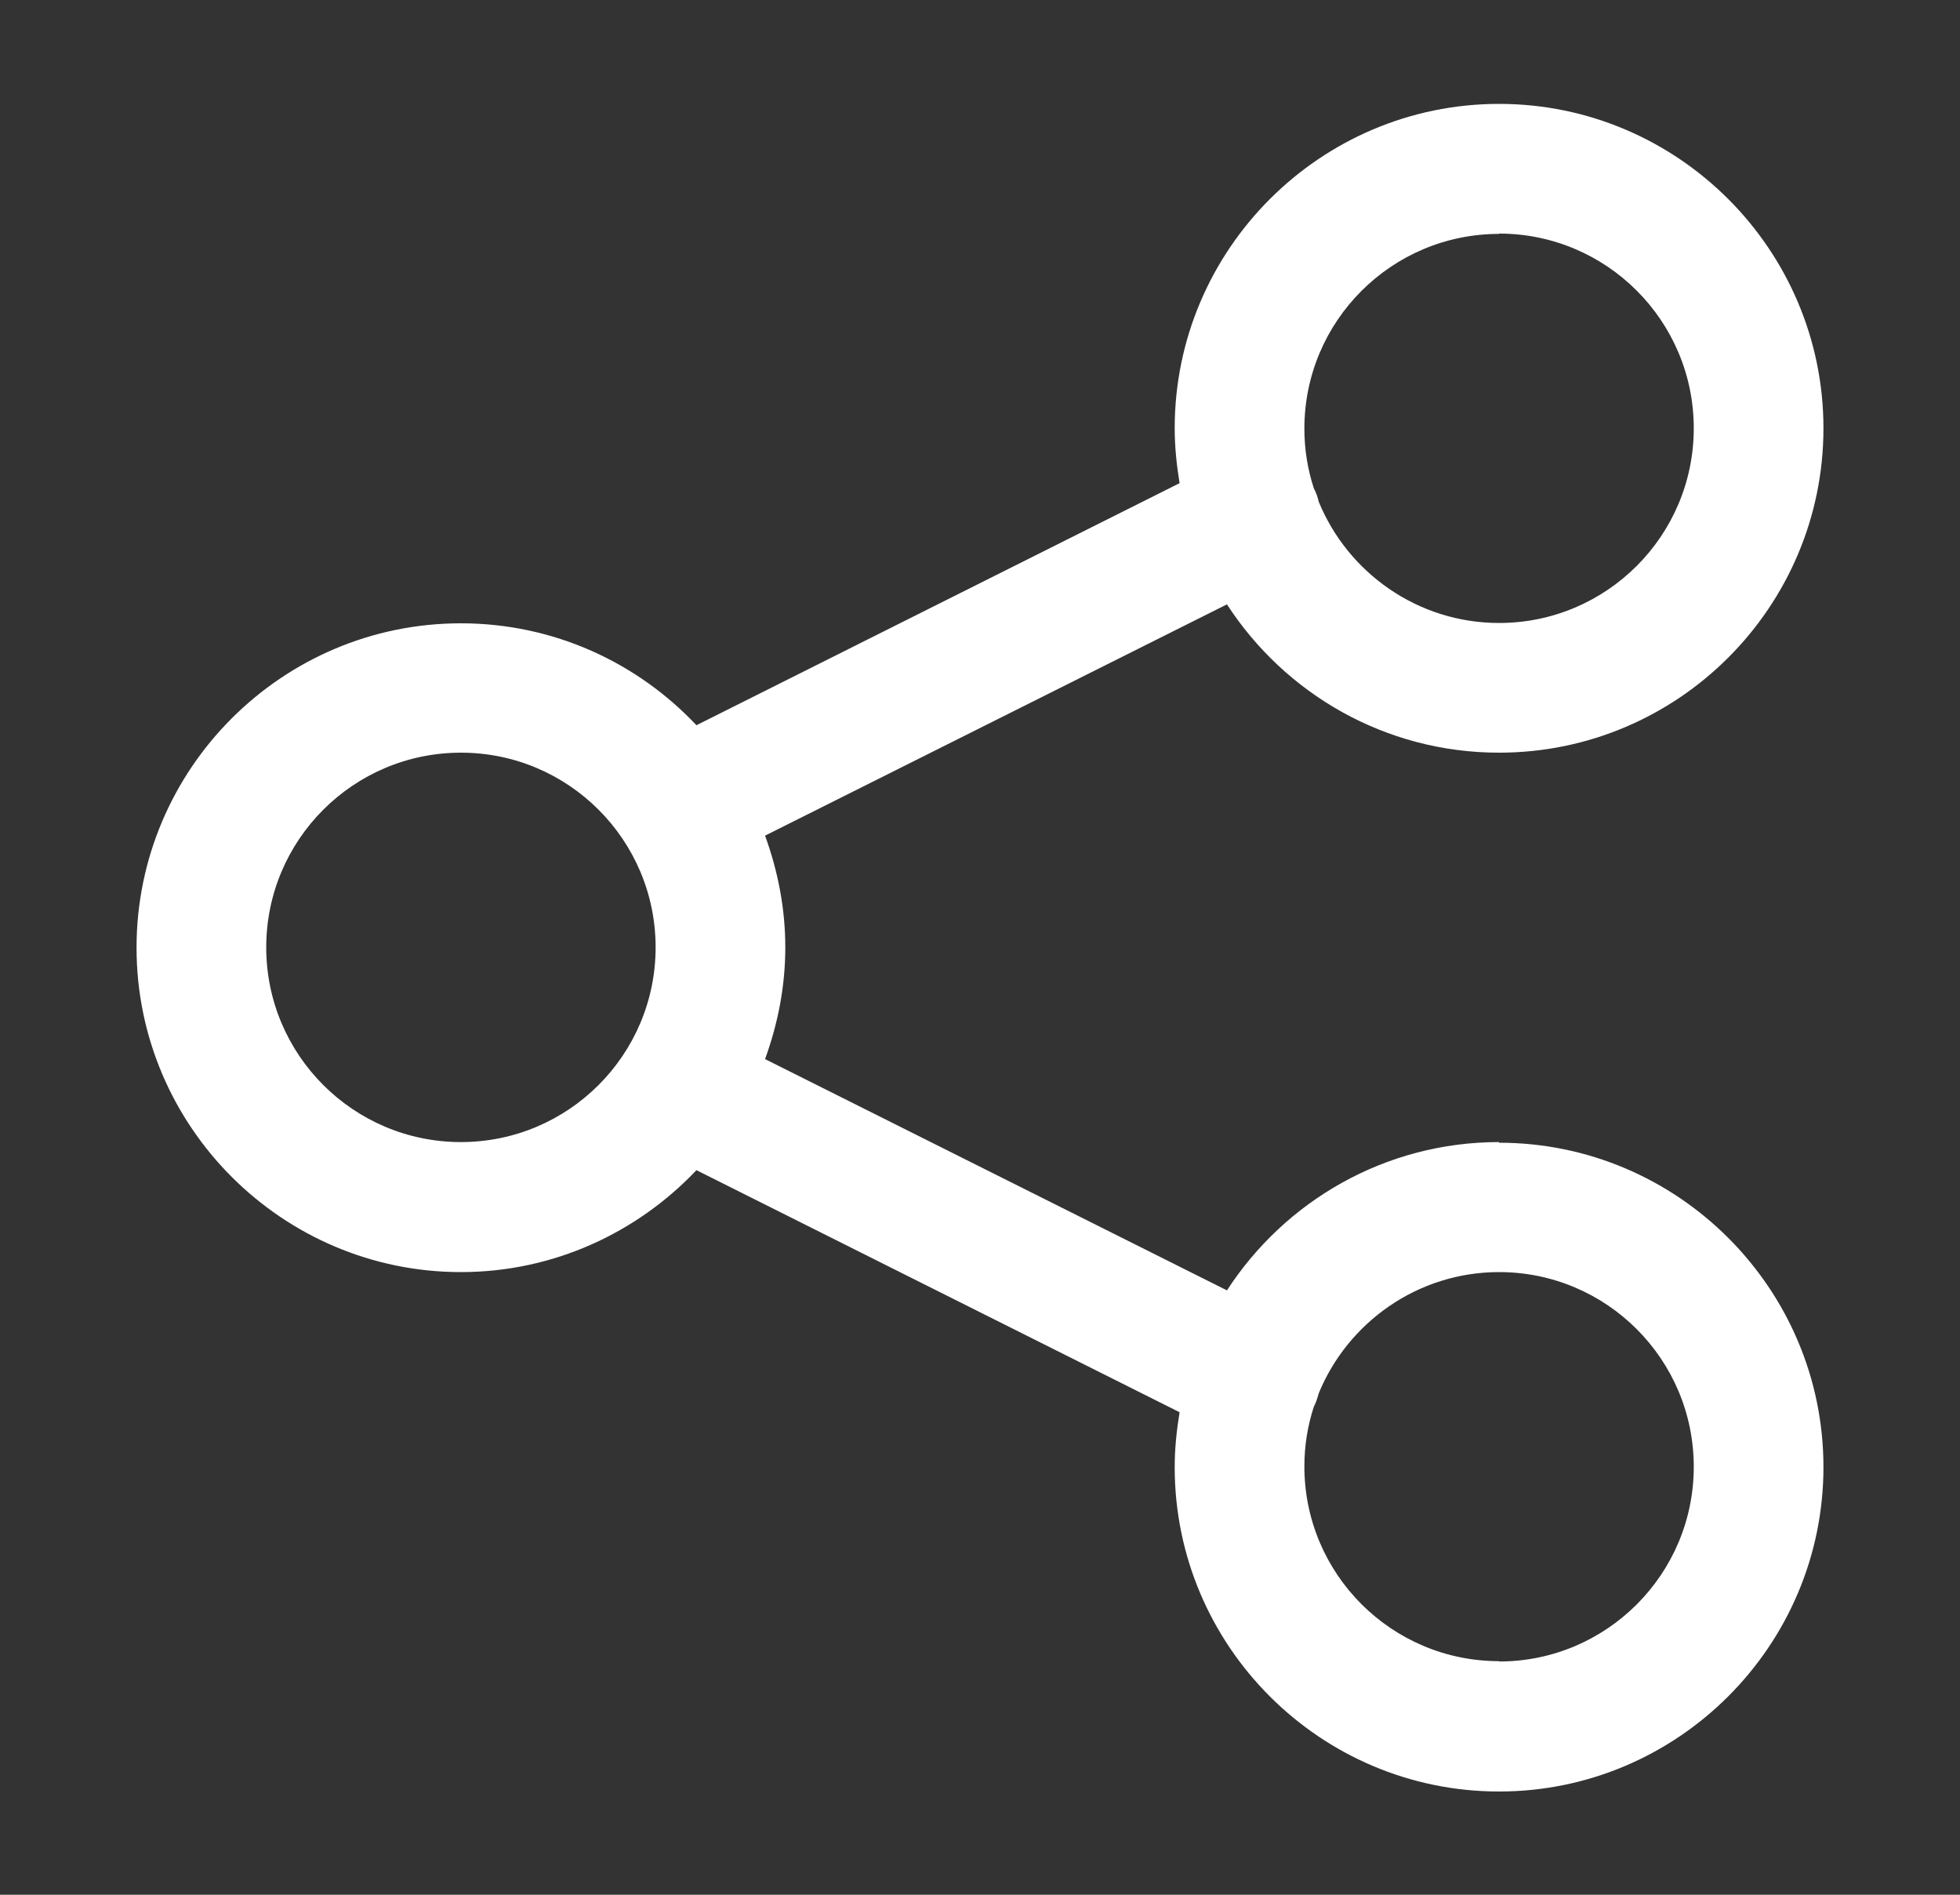 <?xml version="1.0" encoding="UTF-8"?><svg id="Layer_1" xmlns="http://www.w3.org/2000/svg" viewBox="0 0 60 58"><rect x="0" y="0" width="60" height="58" fill="#333333" stroke="none"/><defs><style>.cls-1{fill:#fff;stroke-width:0px;}</style></defs><path class="cls-1" d="m45.89,34.96c-3.49,0-6.56,1.81-8.33,4.54l-14.14-7.08c.39-1.07.62-2.22.62-3.42s-.23-2.35-.62-3.42l14.14-7.08c1.77,2.73,4.84,4.54,8.33,4.54,5.48,0,9.93-4.46,9.93-9.93s-4.46-9.93-9.93-9.93-9.93,4.46-9.93,9.93c0,.57.06,1.13.15,1.68l-14.79,7.41c-1.81-1.92-4.37-3.12-7.21-3.12-5.48,0-9.93,4.46-9.93,9.93s4.46,9.93,9.93,9.93c2.84,0,5.4-1.21,7.21-3.12l14.79,7.41c-.09.55-.15,1.1-.15,1.68,0,5.48,4.46,9.93,9.93,9.93s9.93-4.46,9.93-9.93-4.46-9.93-9.93-9.93Zm0-27.81c3.29,0,5.96,2.67,5.96,5.96s-2.67,5.96-5.96,5.96c-2.49,0-4.63-1.54-5.52-3.71-.03-.14-.08-.28-.15-.41,0,0,0,0,0,0-.19-.58-.29-1.19-.29-1.83,0-3.29,2.67-5.96,5.96-5.96Zm-31.78,27.81c-3.29,0-5.96-2.67-5.96-5.96s2.67-5.96,5.96-5.96,5.96,2.67,5.96,5.96-2.67,5.96-5.96,5.96Zm31.78,15.89c-3.29,0-5.96-2.67-5.96-5.96,0-.64.1-1.25.29-1.83,0,0,0,0,0,0,.07-.13.11-.27.15-.41.89-2.17,3.03-3.71,5.52-3.71,3.29,0,5.96,2.67,5.96,5.96s-2.67,5.96-5.96,5.96Z"/></svg>